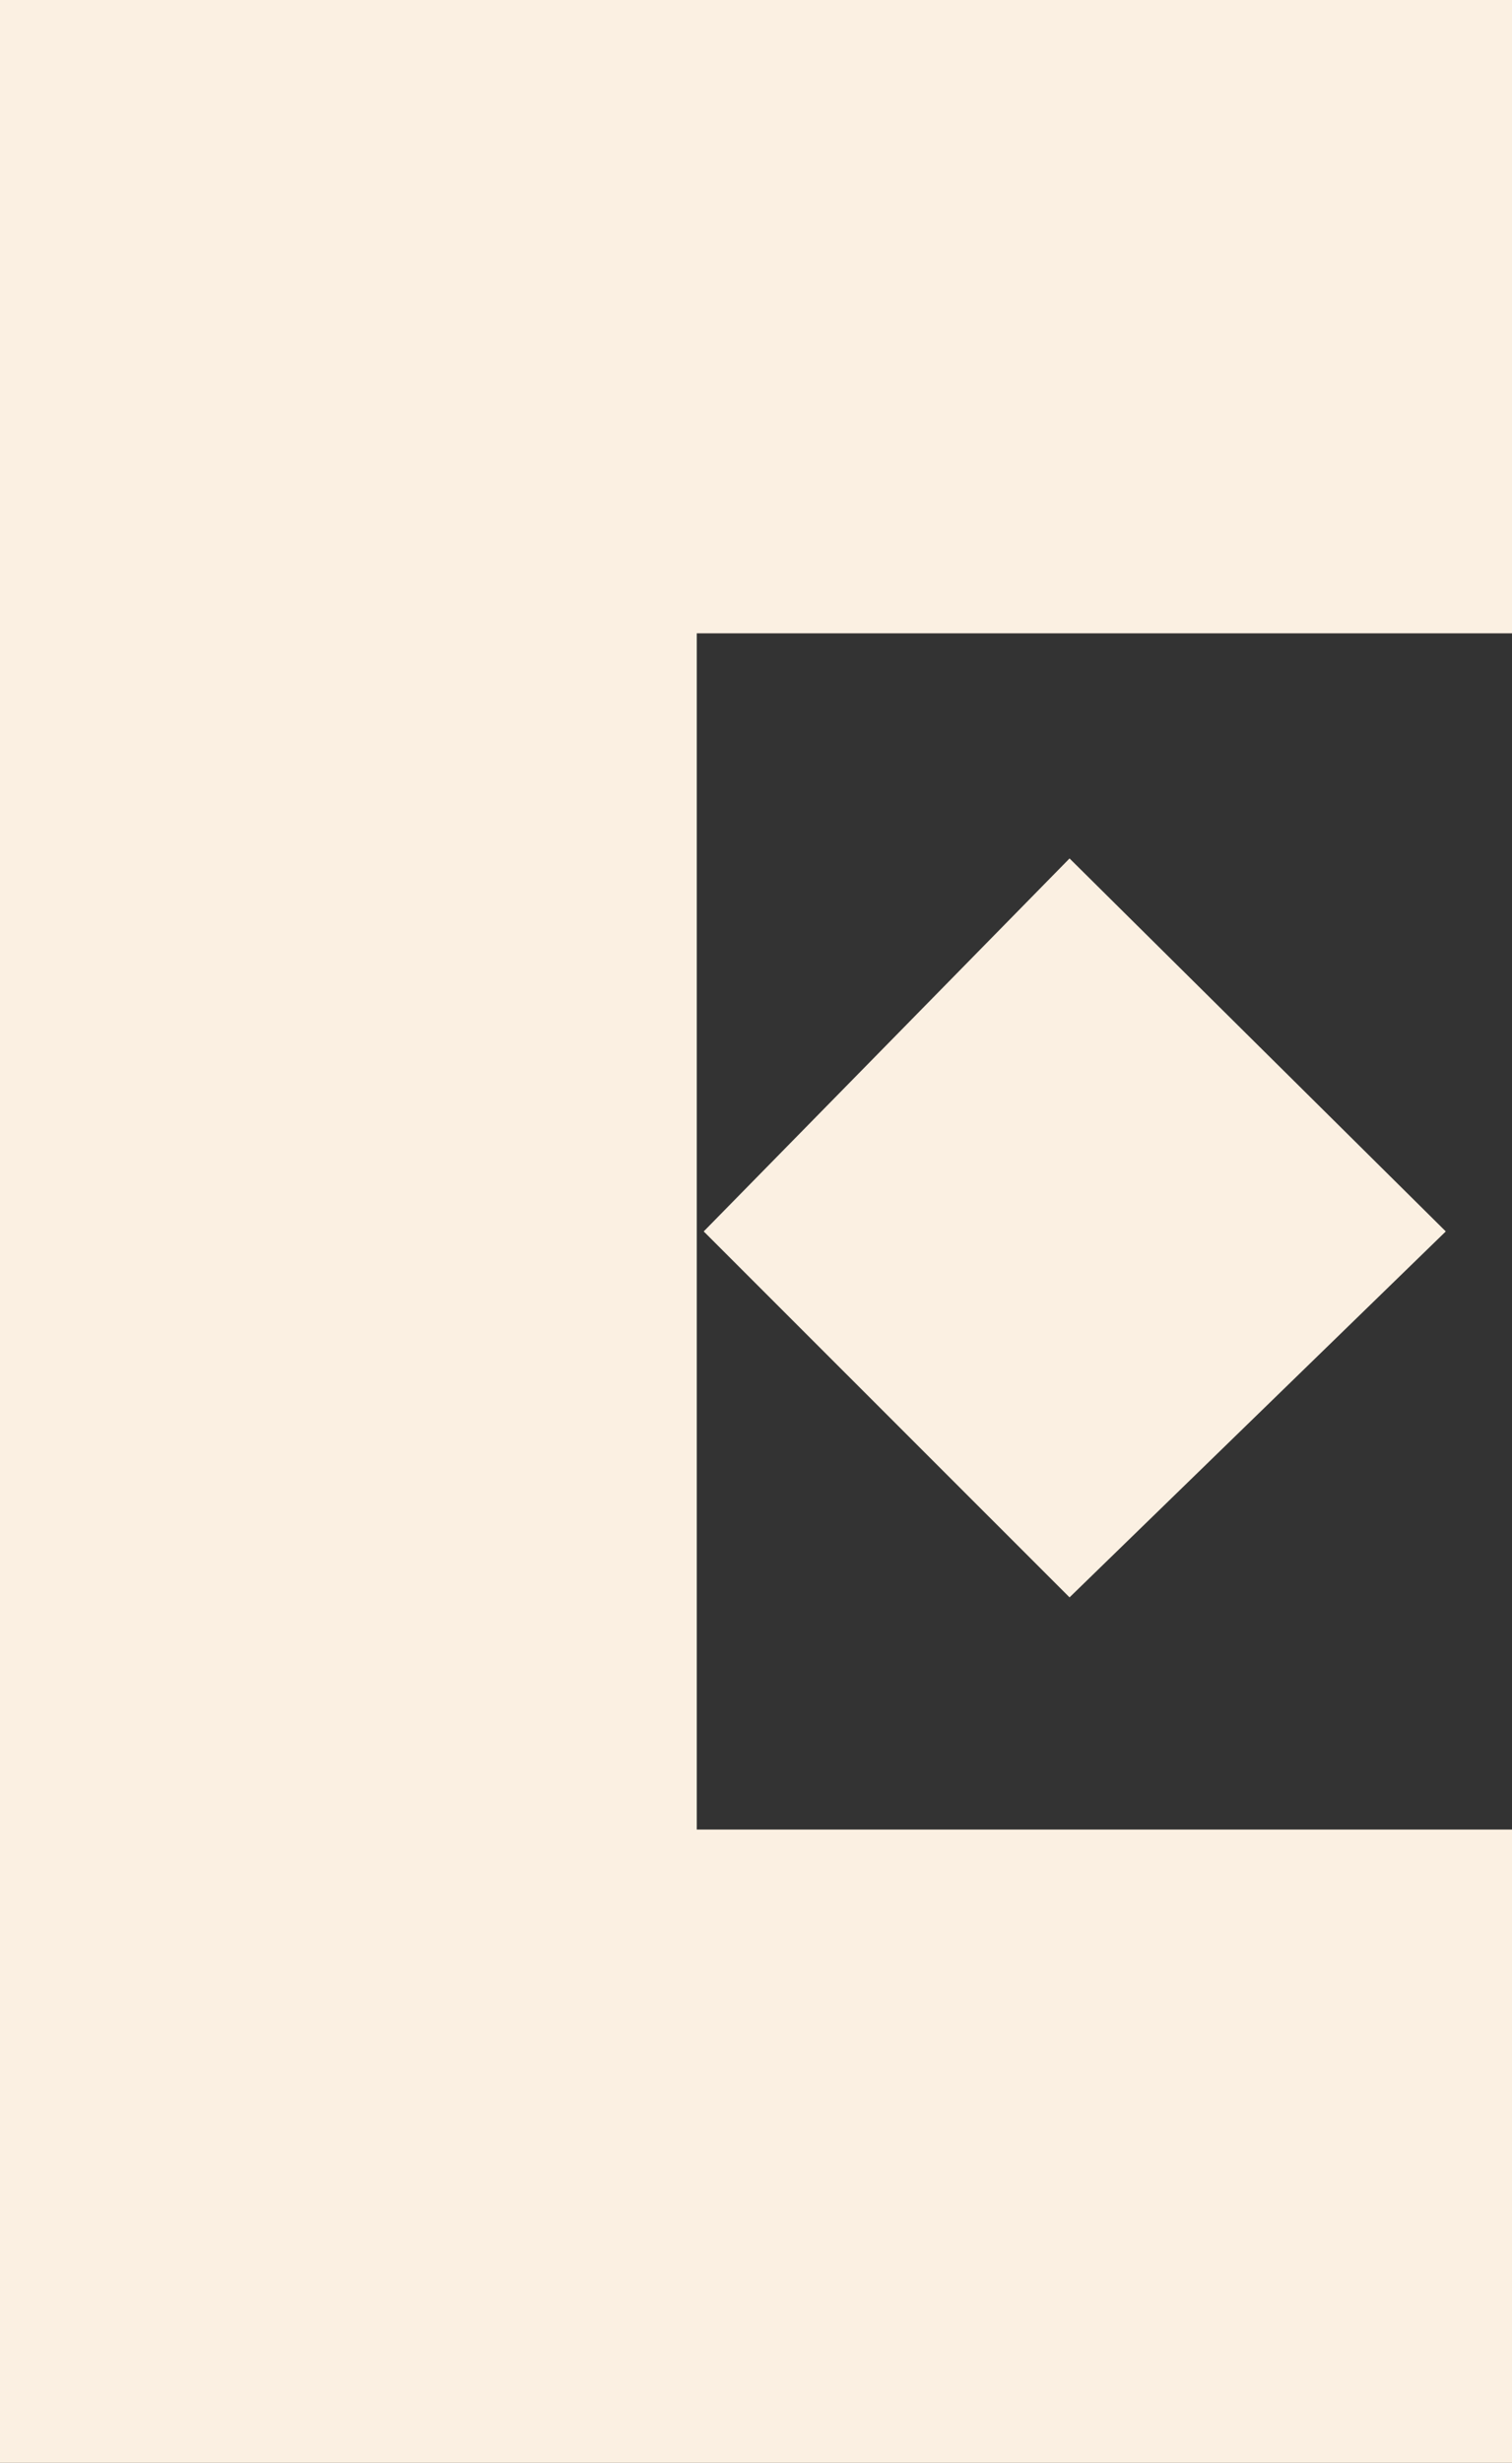 <?xml version="1.0" encoding="UTF-8"?>
<svg xmlns="http://www.w3.org/2000/svg" width="43" height="70" viewBox="0 0 43 70" fill="none">
  <rect x="0" y="0" width="43" height="70" fill="#333333" stroke="none"/>
  <g clip-path="url(#clip0_273_807)">
    <path d="M30.417 45.401L41.117 35L30.417 24.399L20.013 35L30.417 45.401Z" fill="#FBF0E2"></path>
    <path d="M43 0H0V70H43V52H19.816V18H43V0Z" fill="#FBF0E2"></path>
  </g>
  <defs>
    <clipPath id="clip0_273_807">
      <rect width="43" height="70" fill="white"></rect>
    </clipPath>
  </defs>
</svg>
